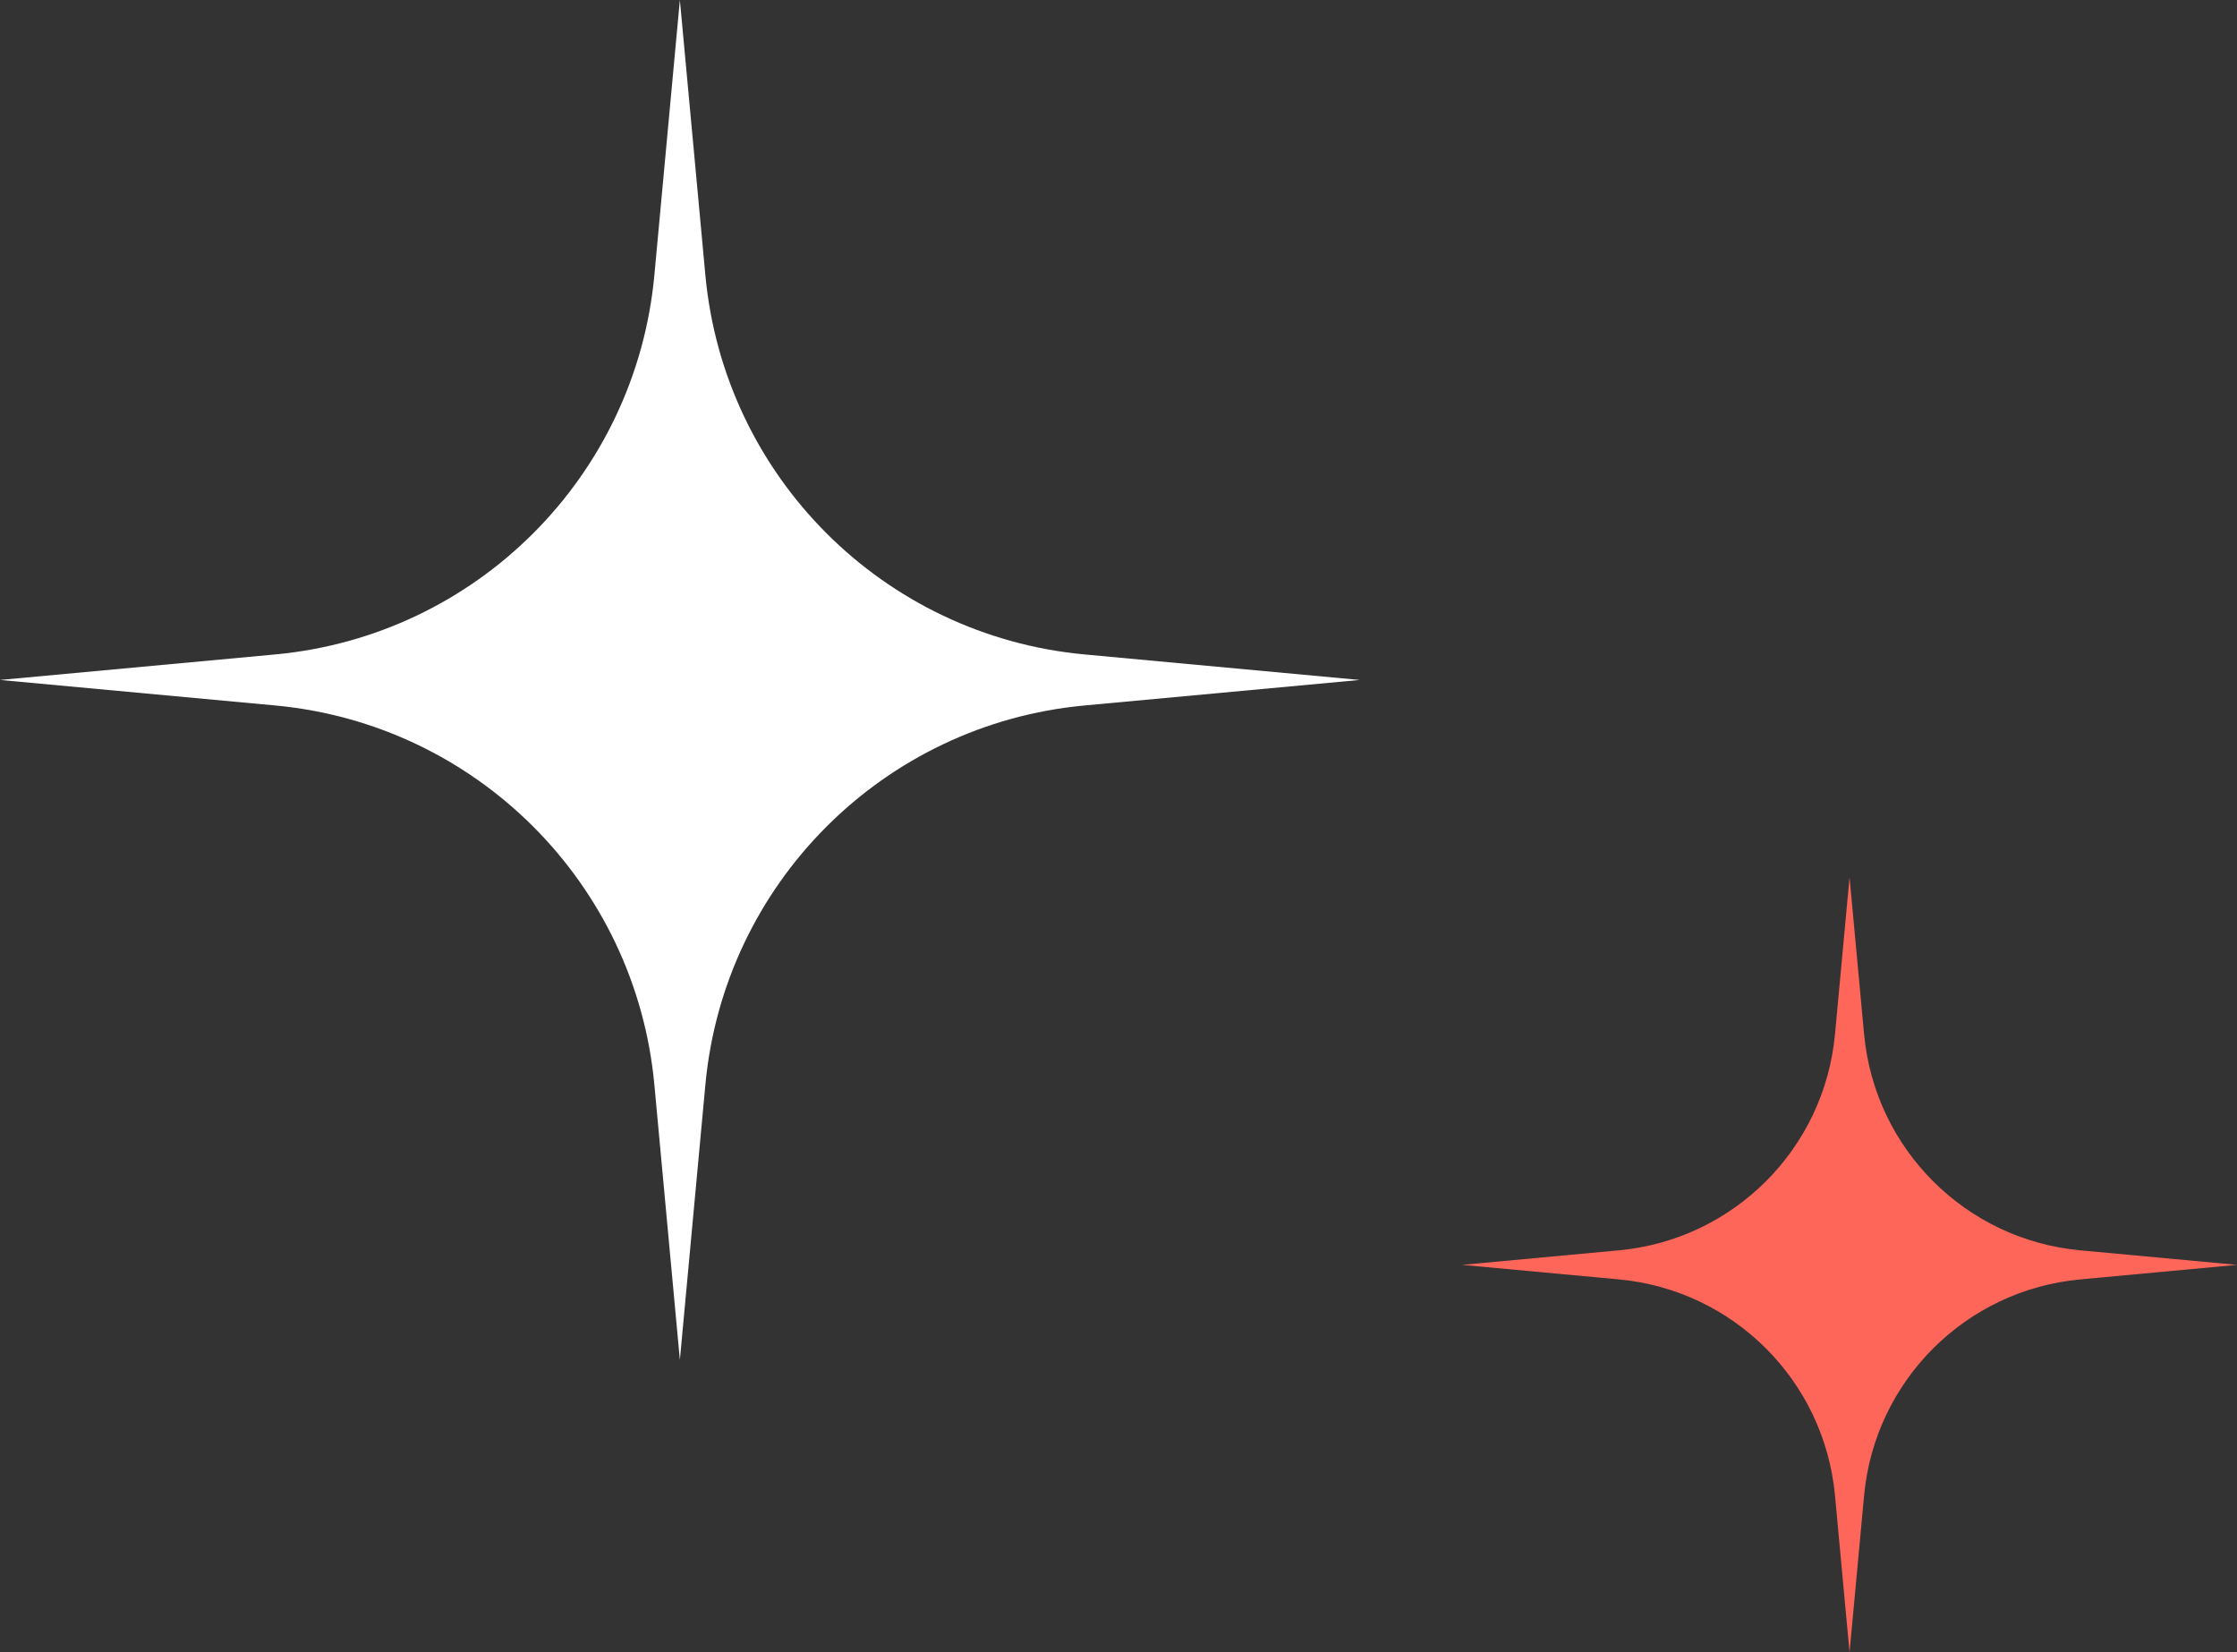 <?xml version="1.0" encoding="UTF-8"?> <svg xmlns="http://www.w3.org/2000/svg" width="153" height="113" viewBox="0 0 153 113" fill="none"><rect x="0" y="0" width="153" height="113" fill="#333333" stroke="none"/><path d="M126.5 60L127.495 70.727C128.222 78.568 134.432 84.778 142.273 85.505L153 86.5L142.273 87.495C134.432 88.222 128.222 94.432 127.495 102.273L126.5 113L125.505 102.273C124.778 94.432 118.568 88.222 110.727 87.495L100 86.5L110.727 85.505C118.568 84.778 124.778 78.568 125.505 70.727L126.5 60Z" fill="#FF665A"></path><path d="M46.5 0L48.245 18.824C49.521 32.582 60.418 43.479 74.176 44.755L93 46.5L74.176 48.245C60.418 49.521 49.521 60.418 48.245 74.176L46.5 93L44.755 74.176C43.479 60.418 32.582 49.521 18.824 48.245L0 46.5L18.824 44.755C32.582 43.479 43.479 32.582 44.755 18.824L46.5 0Z" fill="white"></path></svg> 